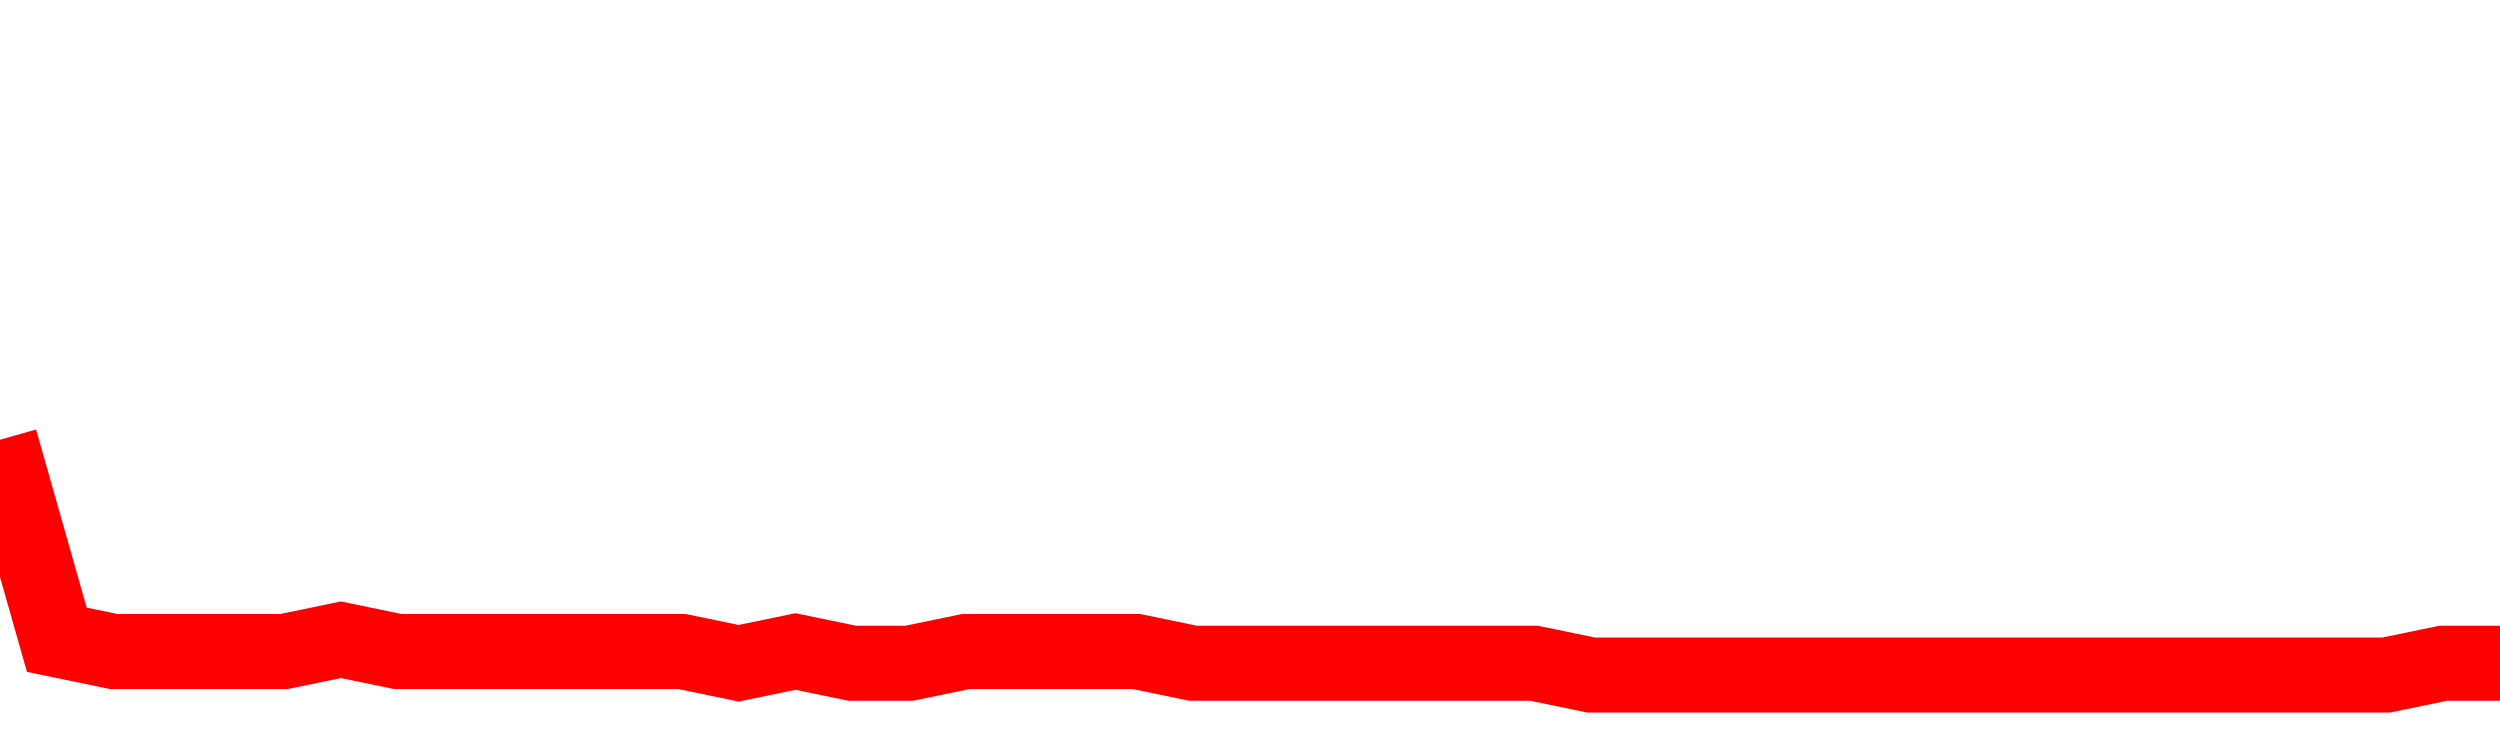 <svg xmlns="http://www.w3.org/2000/svg" xmlns:xlink="http://www.w3.org/1999/xlink" viewBox="0 0 100 30" class="ranking"><path  class="rline" d="M 0 17.59 L 0 17.59 L 2.273 25.59 L 4.545 26.06 L 6.818 26.06 L 9.091 26.06 L 11.364 26.06 L 13.636 25.59 L 15.909 26.06 L 18.182 26.06 L 20.455 26.06 L 22.727 26.06 L 25 26.06 L 27.273 26.06 L 29.545 26.53 L 31.818 26.06 L 34.091 26.53 L 36.364 26.53 L 38.636 26.06 L 40.909 26.06 L 43.182 26.06 L 45.455 26.06 L 47.727 26.53 L 50 26.53 L 52.273 26.53 L 54.545 26.53 L 56.818 26.53 L 59.091 26.53 L 61.364 26.53 L 63.636 27 L 65.909 27 L 68.182 27 L 70.455 27 L 72.727 27 L 75 27 L 77.273 27 L 79.545 27 L 81.818 27 L 84.091 27 L 86.364 27 L 88.636 27 L 90.909 27 L 93.182 27 L 95.455 27 L 97.727 26.53 L 100 26.53" fill="none" stroke-width="3" stroke="red"></path></svg>